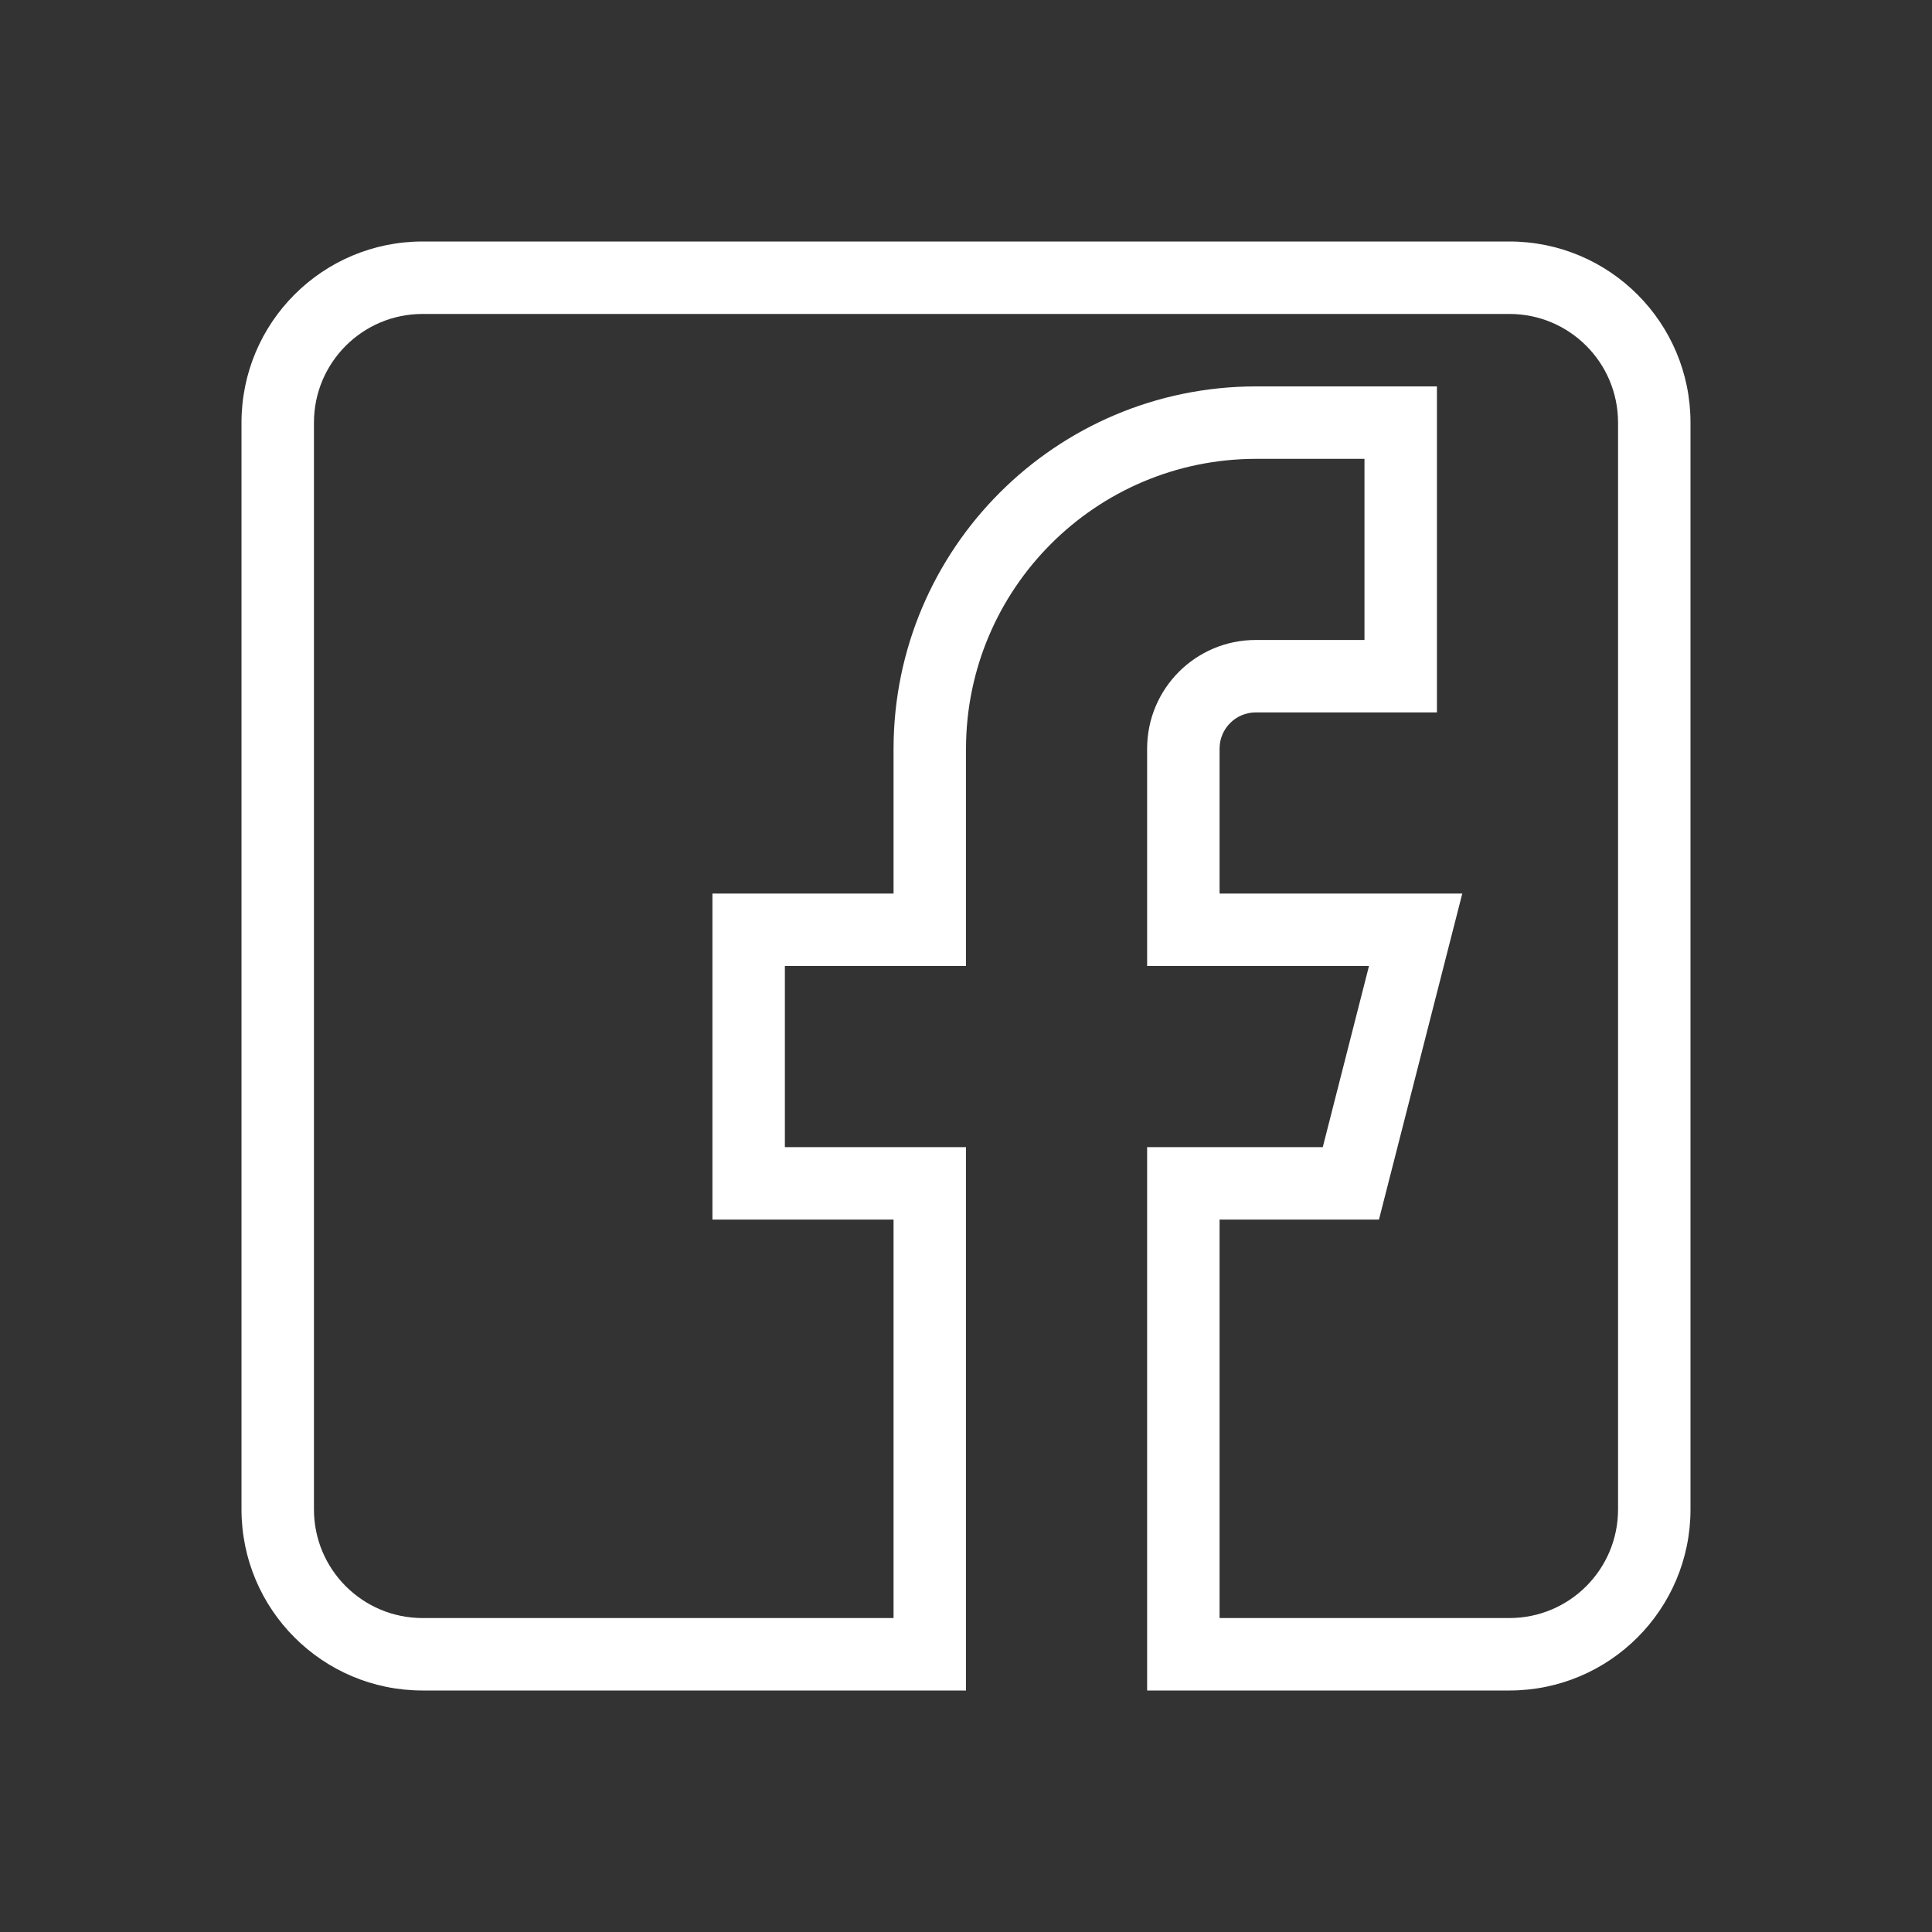 <svg width="24" height="24" viewBox="0 0 24 24" fill="none" xmlns="http://www.w3.org/2000/svg">
<rect x="0" y="0" width="24" height="24" fill="#333333" stroke="none"/>
<path d="M18.75 21H14.25V14.25H16.432L17.006 12H14.25V9.3C14.25 8.554 14.854 7.95 15.6 7.95H16.95V5.7H15.6C13.613 5.703 12.003 7.313 12 9.3V12H9.75V14.25H12V21H5.25C4.007 21 3 19.993 3 18.75V5.25C3 4.007 4.007 3 5.25 3H18.75C19.993 3 21 4.007 21 5.25V18.75C21 19.993 19.993 21 18.75 21ZM15.15 20.1H18.75C19.496 20.1 20.1 19.496 20.1 18.75V5.25C20.1 4.504 19.496 3.9 18.75 3.9H5.25C4.504 3.9 3.9 4.504 3.9 5.25V18.75C3.9 19.496 4.504 20.1 5.25 20.1H11.1V15.15H8.85V11.1H11.1V9.3C11.103 6.816 13.116 4.803 15.6 4.8H17.85V8.85H15.6C15.351 8.85 15.15 9.051 15.15 9.3V11.1H18.165L17.13 15.15H15.15V20.1Z" fill="white"/>
</svg>
